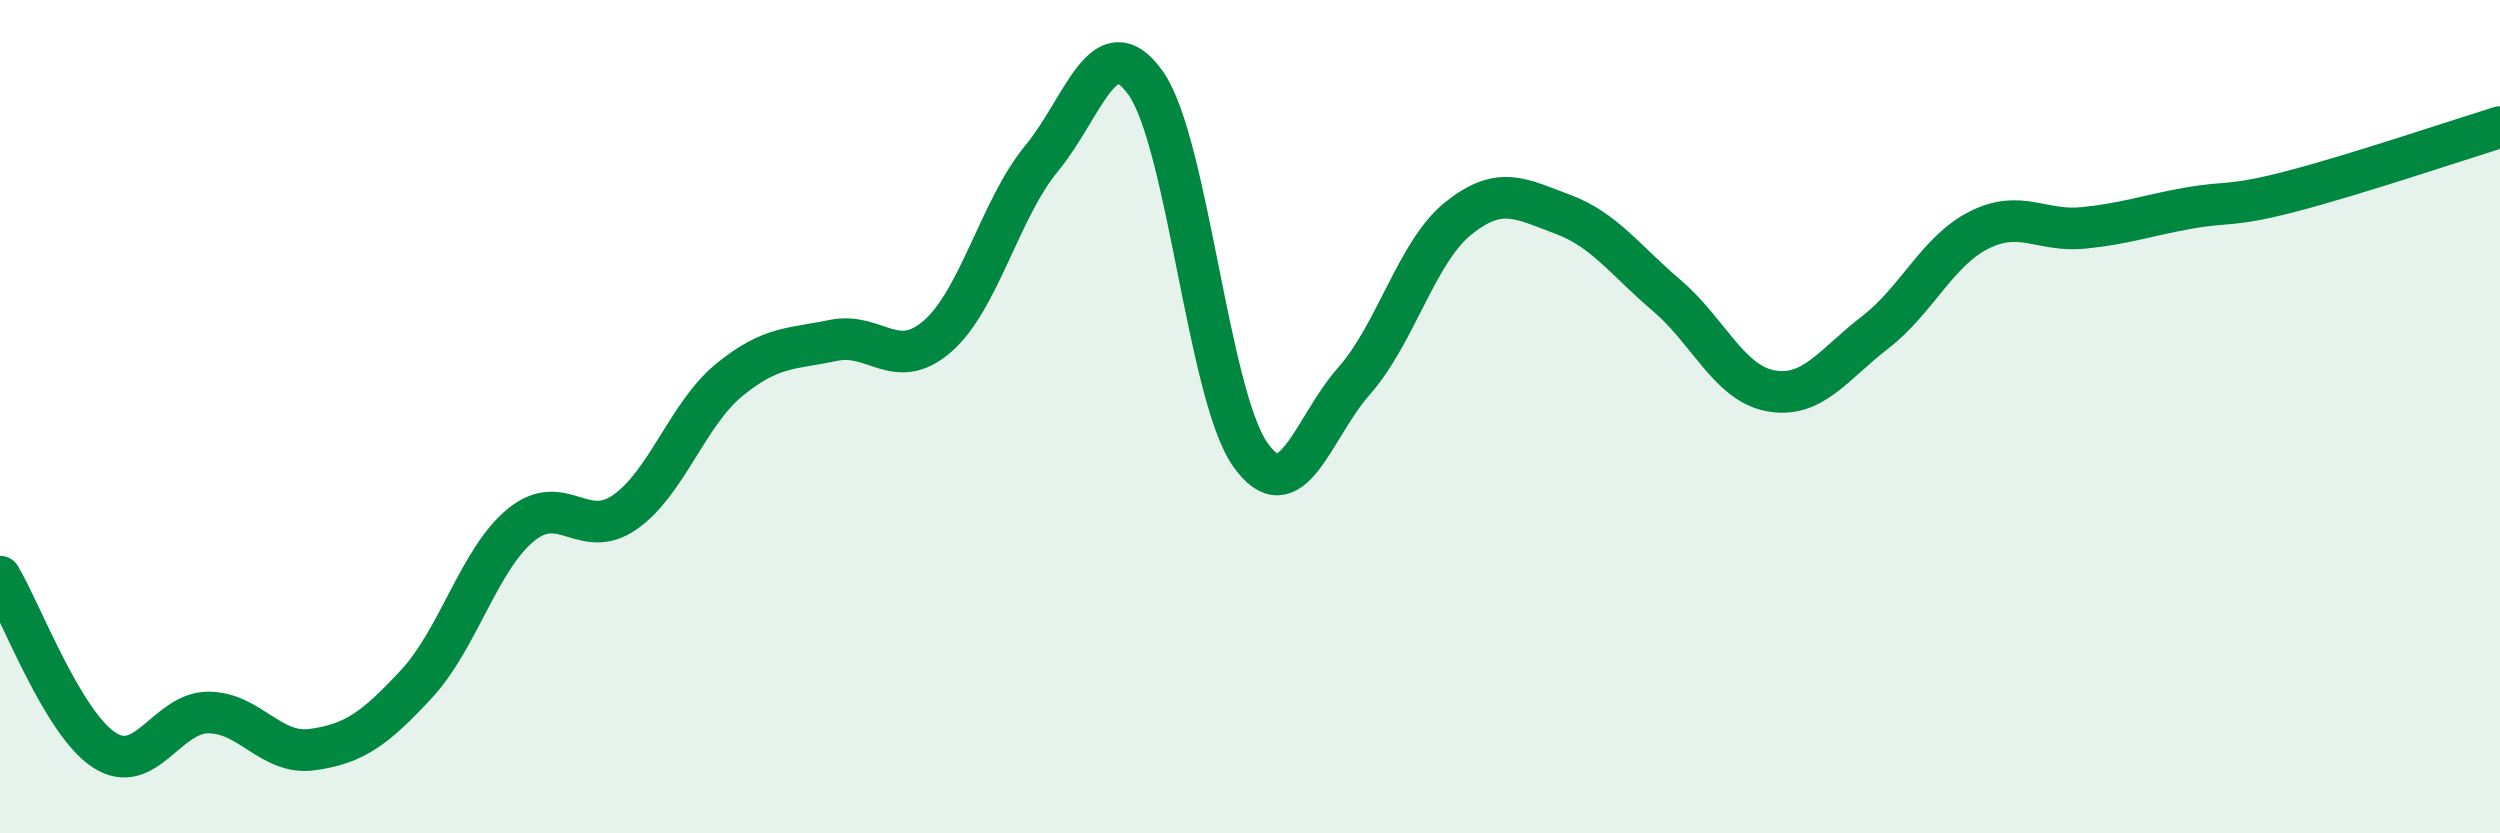 
    <svg width="60" height="20" viewBox="0 0 60 20" xmlns="http://www.w3.org/2000/svg">
      <path
        d="M 0,13.84 C 0.5,14.67 1.5,17.35 2.5,18 C 3.5,18.65 4,17.1 5,17.1 C 6,17.1 6.5,18.13 7.5,17.99 C 8.5,17.85 9,17.49 10,16.41 C 11,15.33 11.5,13.42 12.5,12.6 C 13.5,11.78 14,12.99 15,12.29 C 16,11.59 16.5,9.94 17.5,9.12 C 18.5,8.3 19,8.38 20,8.17 C 21,7.96 21.5,8.94 22.5,8.07 C 23.5,7.2 24,5.01 25,3.8 C 26,2.59 26.5,0.58 27.5,2 C 28.5,3.42 29,9.47 30,10.9 C 31,12.33 31.5,10.27 32.5,9.14 C 33.5,8.01 34,6.04 35,5.24 C 36,4.44 36.5,4.77 37.5,5.14 C 38.5,5.51 39,6.24 40,7.09 C 41,7.94 41.5,9.2 42.5,9.38 C 43.5,9.56 44,8.75 45,7.98 C 46,7.21 46.5,6.02 47.5,5.52 C 48.5,5.02 49,5.57 50,5.47 C 51,5.37 51.5,5.18 52.5,5 C 53.5,4.82 53.5,4.98 55,4.59 C 56.5,4.2 59,3.36 60,3.05L60 20L0 20Z"
        fill="#008740"
        opacity="0.1"
        stroke-linecap="round"
        stroke-linejoin="round"
      />
      <path
        d="M 0,13.84 C 0.5,14.67 1.5,17.35 2.5,18 C 3.5,18.65 4,17.1 5,17.1 C 6,17.1 6.5,18.13 7.5,17.99 C 8.5,17.85 9,17.49 10,16.41 C 11,15.33 11.5,13.42 12.5,12.6 C 13.5,11.78 14,12.99 15,12.29 C 16,11.59 16.5,9.94 17.5,9.12 C 18.5,8.3 19,8.38 20,8.17 C 21,7.96 21.5,8.94 22.5,8.07 C 23.5,7.2 24,5.01 25,3.8 C 26,2.59 26.5,0.58 27.5,2 C 28.5,3.42 29,9.47 30,10.9 C 31,12.33 31.5,10.27 32.5,9.14 C 33.5,8.01 34,6.04 35,5.24 C 36,4.44 36.5,4.77 37.5,5.14 C 38.5,5.51 39,6.24 40,7.09 C 41,7.94 41.5,9.2 42.5,9.38 C 43.5,9.56 44,8.75 45,7.98 C 46,7.21 46.5,6.02 47.5,5.52 C 48.5,5.02 49,5.57 50,5.47 C 51,5.37 51.5,5.18 52.5,5 C 53.5,4.82 53.5,4.98 55,4.59 C 56.5,4.2 59,3.36 60,3.05"
        stroke="#008740"
        stroke-width="1"
        fill="none"
        stroke-linecap="round"
        stroke-linejoin="round"
      />
    </svg>
  